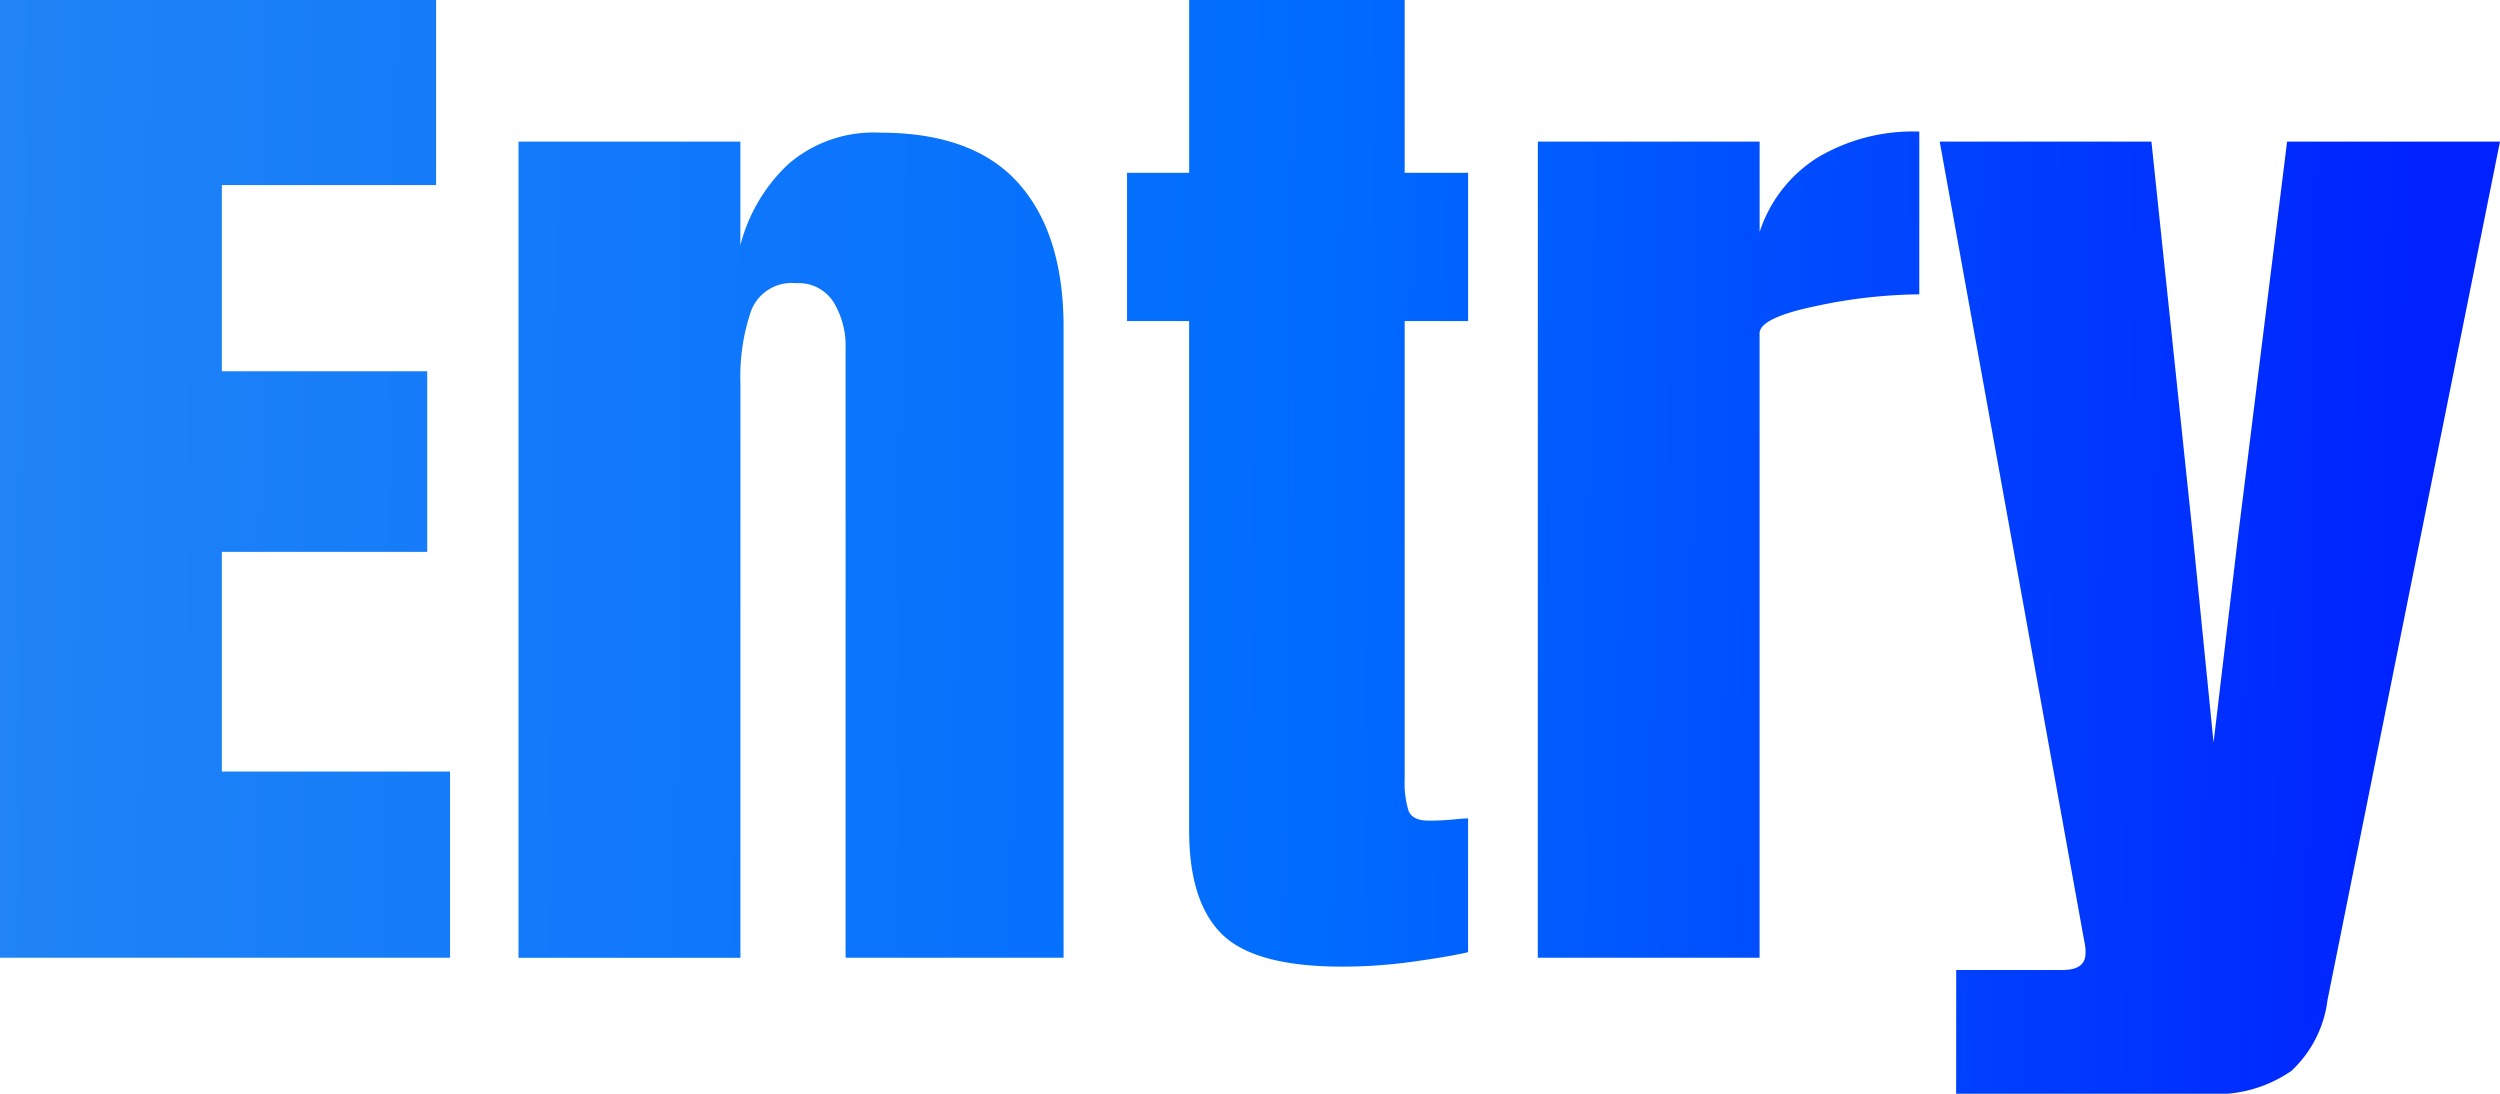 <svg xmlns="http://www.w3.org/2000/svg" xmlns:xlink="http://www.w3.org/1999/xlink" width="128" height="56" viewBox="0 0 128 56">
  <defs>
    <linearGradient id="linear-gradient" x1="0.962" y1="0.574" x2="0" y2="0.566" gradientUnits="objectBoundingBox">
      <stop offset="0" stop-color="#02f"/>
      <stop offset="0.456" stop-color="#006cff"/>
      <stop offset="1" stop-color="#2084f6"/>
    </linearGradient>
  </defs>
  <path id="パス_59530" data-name="パス 59530" d="M2.432-5.94V-54.976H24.761V-45.5H13.791v9.533H24.306v9.248H13.791v11.246H25.475V-5.94ZM28.98-47.726H40.339v5.309a8.612,8.612,0,0,1,2.467-4.167,6.667,6.667,0,0,1,4.673-1.6q4.8,0,7.108,2.6t2.3,7.392V-5.94H45.726V-37.166a4.274,4.274,0,0,0-.617-2.34,2.107,2.107,0,0,0-1.915-.97,2.22,2.22,0,0,0-2.3,1.4,10.408,10.408,0,0,0-.552,3.739v29.4H28.98ZM71.17-5.484q-4.479,0-6.166-1.655t-1.688-5.309V-38.536H60.136v-7.592h3.181v-8.848H74.351v8.848H77.6v7.592H74.351v23.462a4.836,4.836,0,0,0,.195,1.6q.195.514,1.039.514.649,0,1.233-.057t.779-.057v6.85q-.974.228-2.824.485A26.184,26.184,0,0,1,71.17-5.484Zm10-42.243H92.525V-43.1a7.084,7.084,0,0,1,2.953-3.8A9.552,9.552,0,0,1,100.7-48.24v8.334a26.2,26.2,0,0,0-5.29.6q-2.888.6-2.888,1.4V-5.94H81.166Zm21.42,42.414h5.452q1.168,0,1.168-.856a2.4,2.4,0,0,0-.065-.628l-7.4-40.93h10.84l2.142,20.379,1.039,10.389L117-27.347l2.531-20.379h10.9L121.6-3.771a5.958,5.958,0,0,1-1.85,3.625,6.749,6.749,0,0,1-4.381,1.17H102.586Z" transform="translate(-2.432 54.976)" fill="url(#linear-gradient)"/>
</svg>
